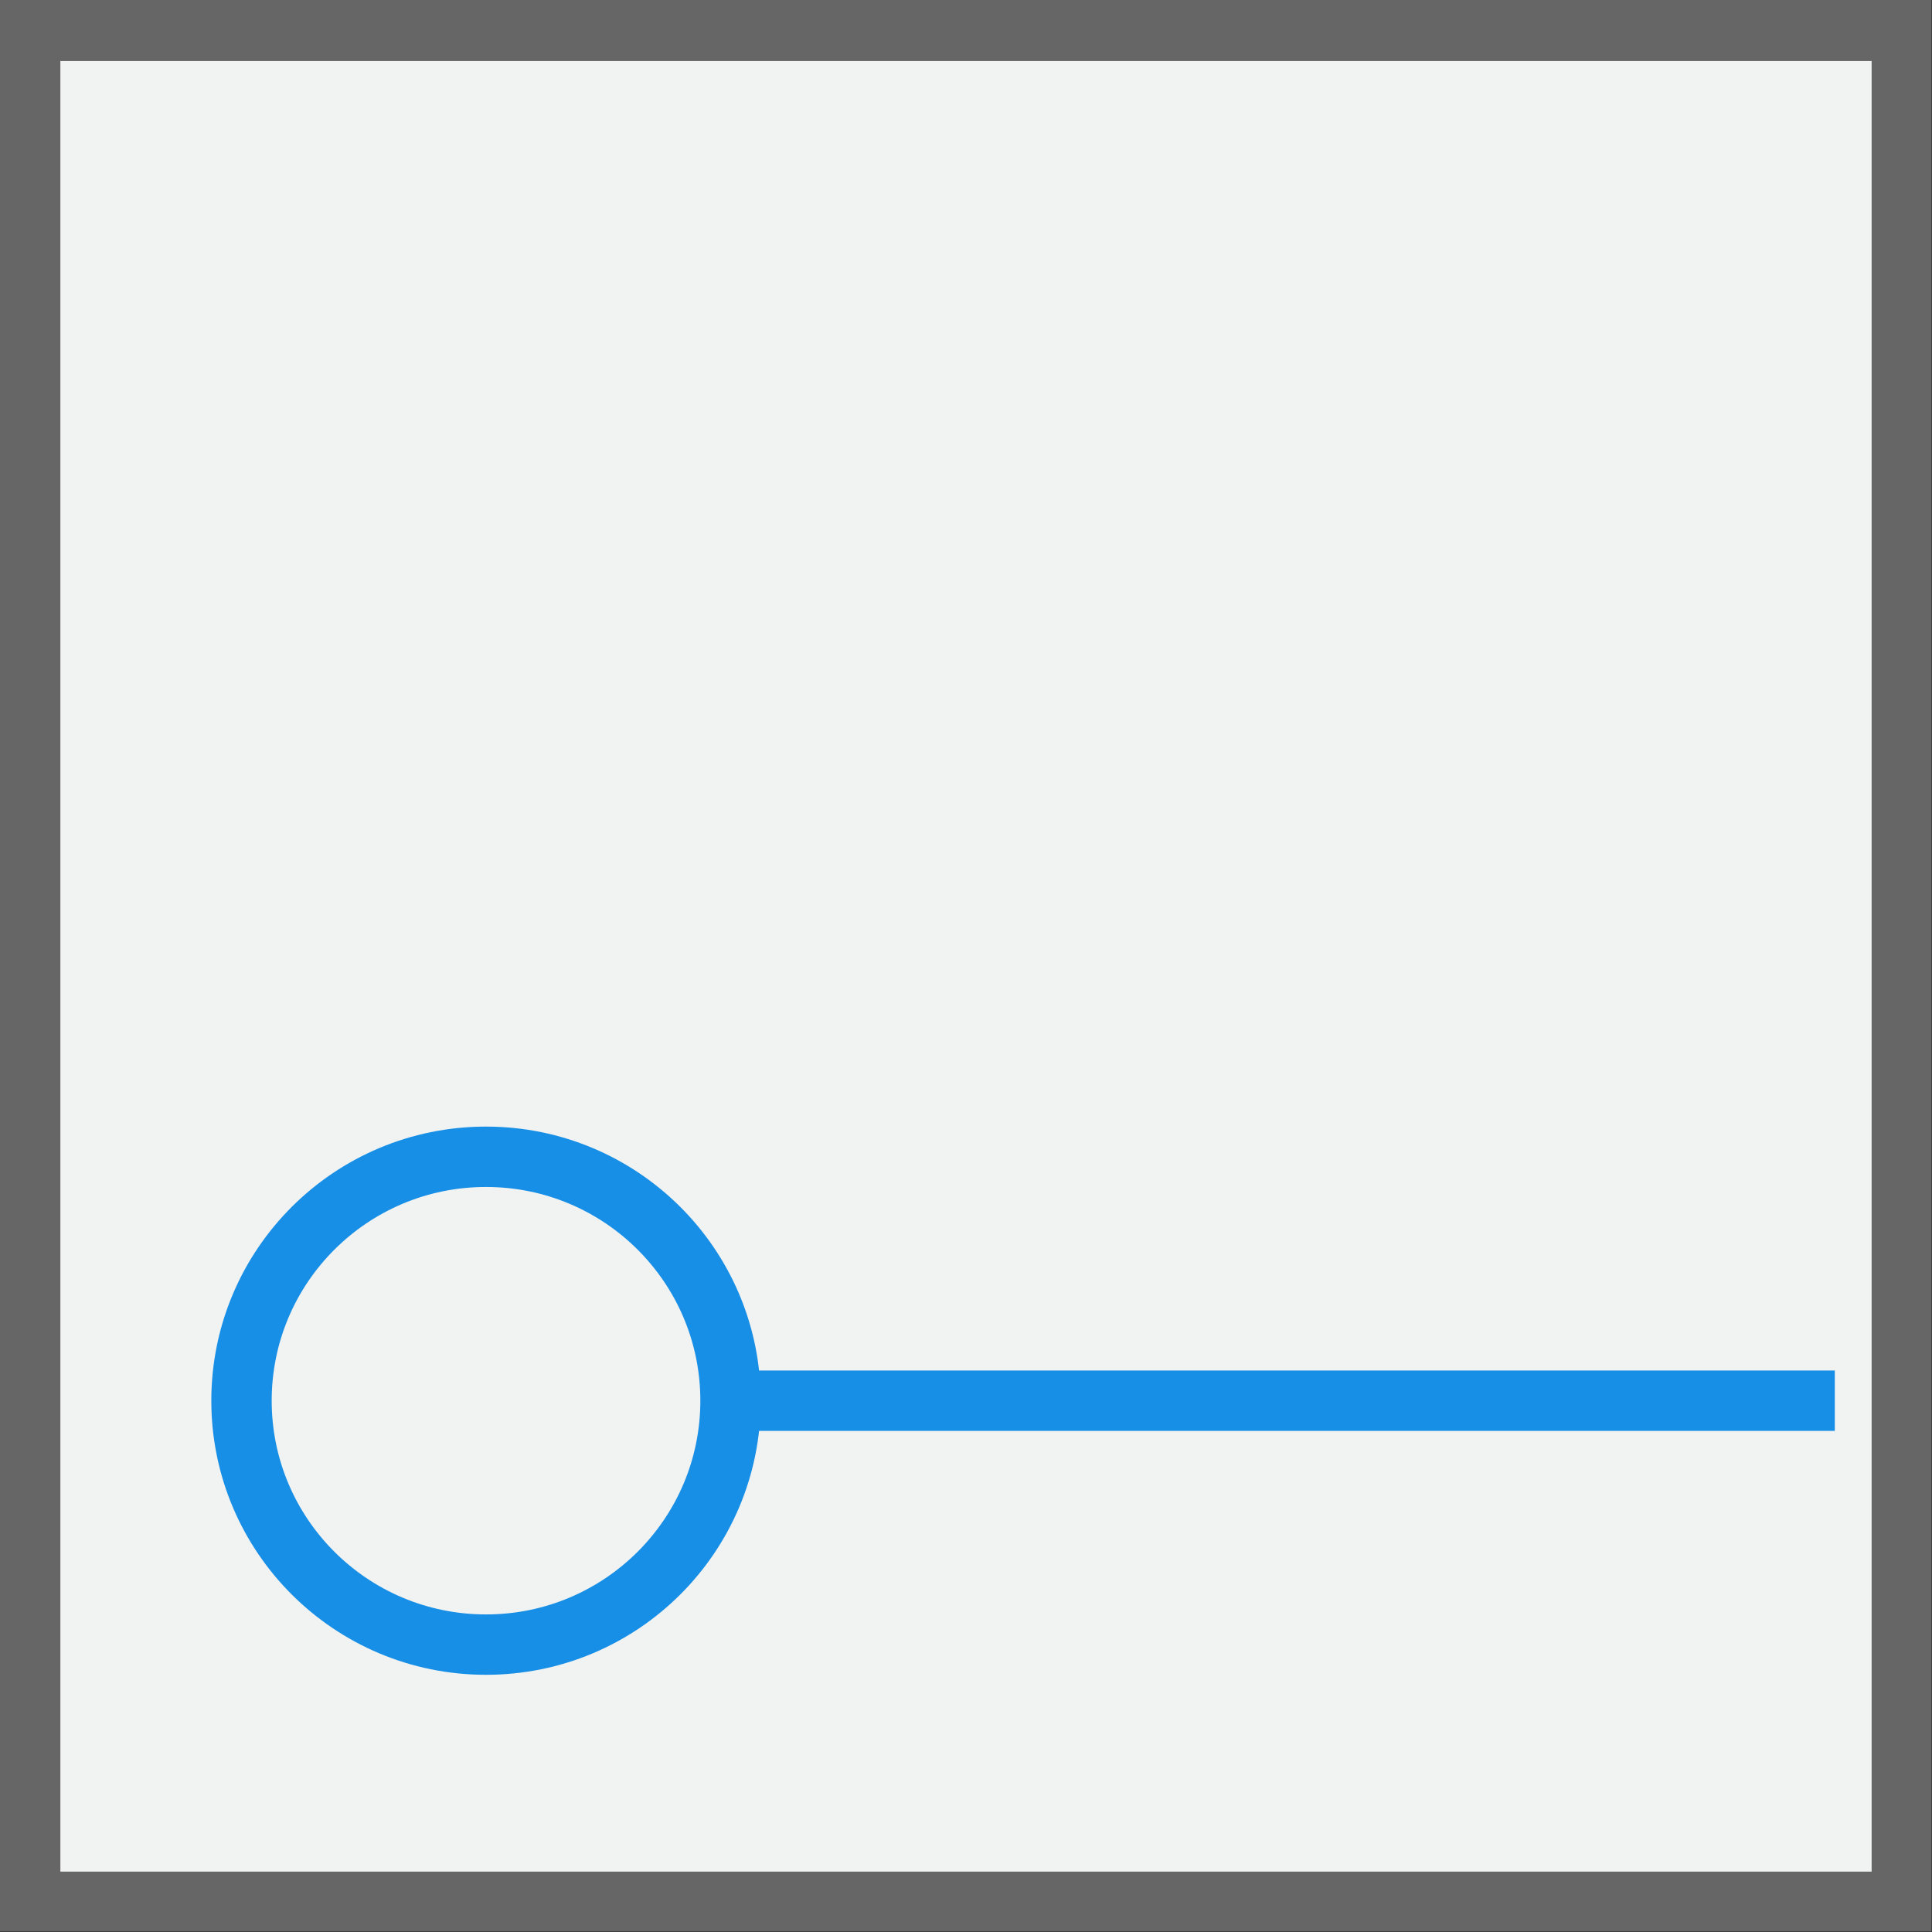 <?xml version="1.0" encoding="UTF-8"?>
<svg xmlns="http://www.w3.org/2000/svg" viewBox="0 0 32 32">
  <rect x="0" y="0" width="32" height="32" fill="#333333" stroke="none"/>
  <defs>
    <style>
      .cls-1 {
        fill: #f1f2f2;
      }

      .cls-2 {
        fill: #666;
      }

      .cls-3 {
        stroke: #178fe6;
      }

      .cls-3, .cls-4 {
        fill: none;
        stroke-miterlimit: 10;
      }

      .cls-4 {
        stroke: #00a79d;
      }
    </style>
  </defs>
  <g id="lfx_ribbons" data-name="lfx ribbons">
    <polygon class="cls-4" points="1528.7 319 -221.52 319 -220.71 -150.35 1529.51 -150.35 1528.7 319"/>
  </g>
  <g id="OLD_LIGHT_ICON_REFERENCE" data-name="OLD LIGHT ICON REFERENCE">
    <g>
      <polygon class="cls-1" points=".5 31.5 .5 .51 21.17 .51 31.5 .5 31.49 31.5 .5 31.5"/>
      <path class="cls-2" d="m31,1v30H1V1.01h30M32,0h-10.83S0,0,0,0v31.99h31.99V0h0Z"/>
    </g>
    <g>
      <ellipse class="cls-3" cx="8.05" cy="23.2" rx="4.05" ry="4.04"/>
      <line class="cls-3" x1="12.1" y1="23.2" x2="30.39" y2="23.2"/>
    </g>
  </g>
</svg>